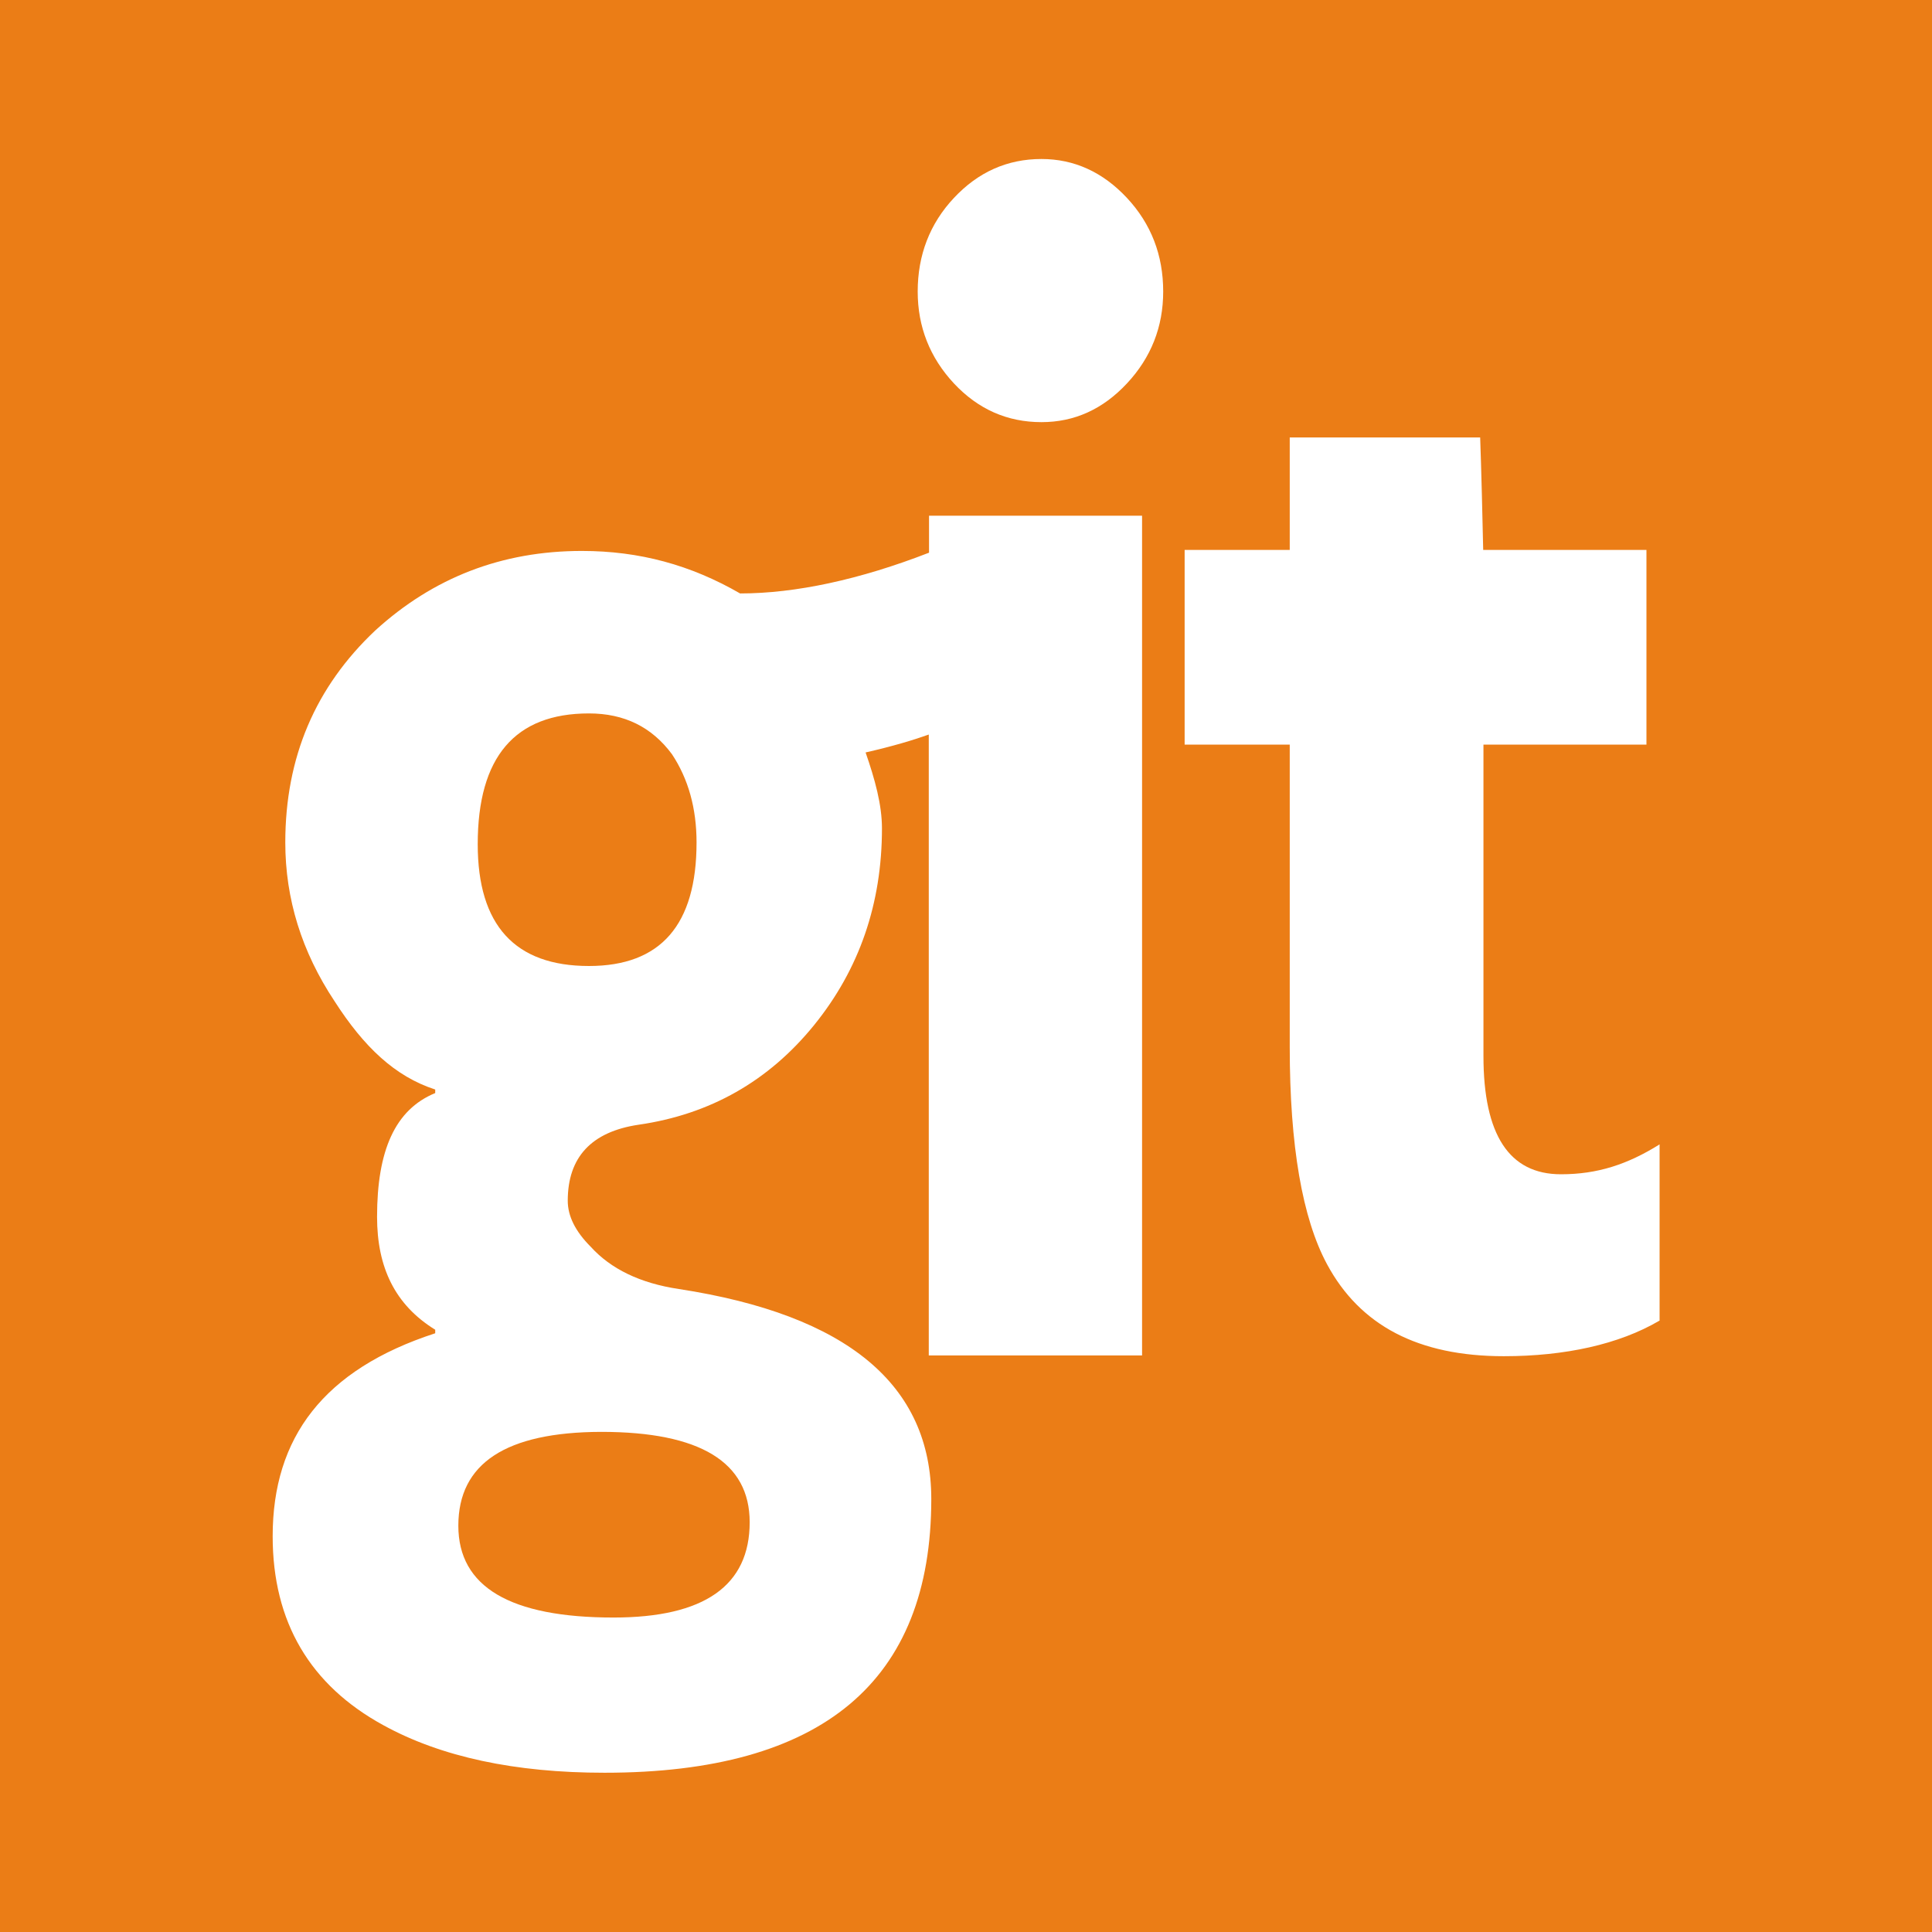 <?xml version="1.0" encoding="UTF-8"?>
<svg xmlns="http://www.w3.org/2000/svg" xmlns:xlink="http://www.w3.org/1999/xlink" width="30pt" height="30pt" viewBox="0 0 30 30" version="1.1">
<g id="surface1">
<path style=" stroke:none;fill-rule:nonzero;fill:rgb(92.157%,49.02%,8.627%);fill-opacity:1;" d="M 9.145 11.078 C 7.996 11.078 7.418 11.754 7.418 13.109 C 7.418 14.367 7.996 15 9.145 15 C 10.262 15 10.816 14.359 10.816 13.082 C 10.816 12.551 10.688 12.094 10.434 11.711 C 10.121 11.289 9.695 11.078 9.145 11.078 Z M 9.145 11.078 "/>
<path style=" stroke:none;fill-rule:nonzero;fill:rgb(92.157%,49.02%,8.627%);fill-opacity:1;" d="M 0 0 L 0 30 L 30 30 L 30 0 Z M 17.734 21.047 L 14.422 21.047 L 14.422 11.406 C 14.18 11.492 13.871 11.586 13.441 11.684 C 13.586 12.102 13.695 12.496 13.695 12.863 C 13.695 14.031 13.344 15.051 12.641 15.918 C 11.938 16.785 11.027 17.305 9.914 17.465 C 9.184 17.574 8.816 17.969 8.816 18.645 C 8.816 18.883 8.934 19.121 9.172 19.359 C 9.484 19.703 9.938 19.926 10.543 20.016 C 13.156 20.418 14.461 21.504 14.461 23.277 C 14.461 26.113 12.766 27.527 9.387 27.527 C 7.996 27.527 6.848 27.281 5.953 26.789 C 4.816 26.168 4.234 25.188 4.234 23.855 C 4.234 22.32 5.027 21.266 6.758 20.703 L 6.758 20.648 C 6.133 20.262 5.855 19.68 5.855 18.895 C 5.855 17.867 6.133 17.23 6.758 16.973 L 6.758 16.918 C 6.133 16.715 5.652 16.258 5.195 15.547 C 4.684 14.777 4.43 13.957 4.43 13.082 C 4.43 11.762 4.895 10.668 5.828 9.789 C 6.727 8.969 7.793 8.555 9.035 8.555 C 9.93 8.555 10.727 8.773 11.492 9.215 C 12.352 9.215 13.352 9 14.426 8.582 L 14.426 8.008 L 17.734 8.008 Z M 17.5 5.953 C 17.125 6.355 16.684 6.555 16.172 6.555 C 15.641 6.555 15.188 6.355 14.812 5.953 C 14.438 5.551 14.25 5.074 14.25 4.527 C 14.25 3.961 14.438 3.473 14.812 3.074 C 15.188 2.672 15.641 2.469 16.172 2.469 C 16.68 2.469 17.125 2.672 17.5 3.074 C 17.875 3.477 18.062 3.961 18.062 4.527 C 18.062 5.074 17.875 5.551 17.5 5.953 Z M 25.766 20.508 C 25.141 20.875 24.301 21.059 23.352 21.059 C 22.02 21.059 21.117 20.582 20.605 19.629 C 20.223 18.918 20.027 17.793 20.027 16.258 L 20.027 11.562 L 18.395 11.562 L 18.395 8.539 L 20.027 8.539 L 20.027 6.793 L 22.984 6.793 C 23 7.227 23.023 8.141 23.031 8.539 L 25.566 8.539 L 25.566 11.562 L 23.035 11.562 L 23.035 16.398 C 23.035 17.621 23.434 18.234 24.238 18.234 C 24.805 18.234 25.27 18.082 25.77 17.77 L 25.77 20.508 Z M 25.766 20.508 "/>
<path style=" stroke:none;fill-rule:nonzero;fill:rgb(92.157%,49.02%,8.627%);fill-opacity:1;" d="M 7.117 23.691 C 7.117 24.641 7.922 25.117 9.527 25.117 C 10.938 25.117 11.641 24.621 11.641 23.637 C 11.641 22.703 10.871 22.234 9.336 22.234 C 7.855 22.238 7.117 22.723 7.117 23.691 Z M 7.117 23.691 "/>
</g>
</svg>
